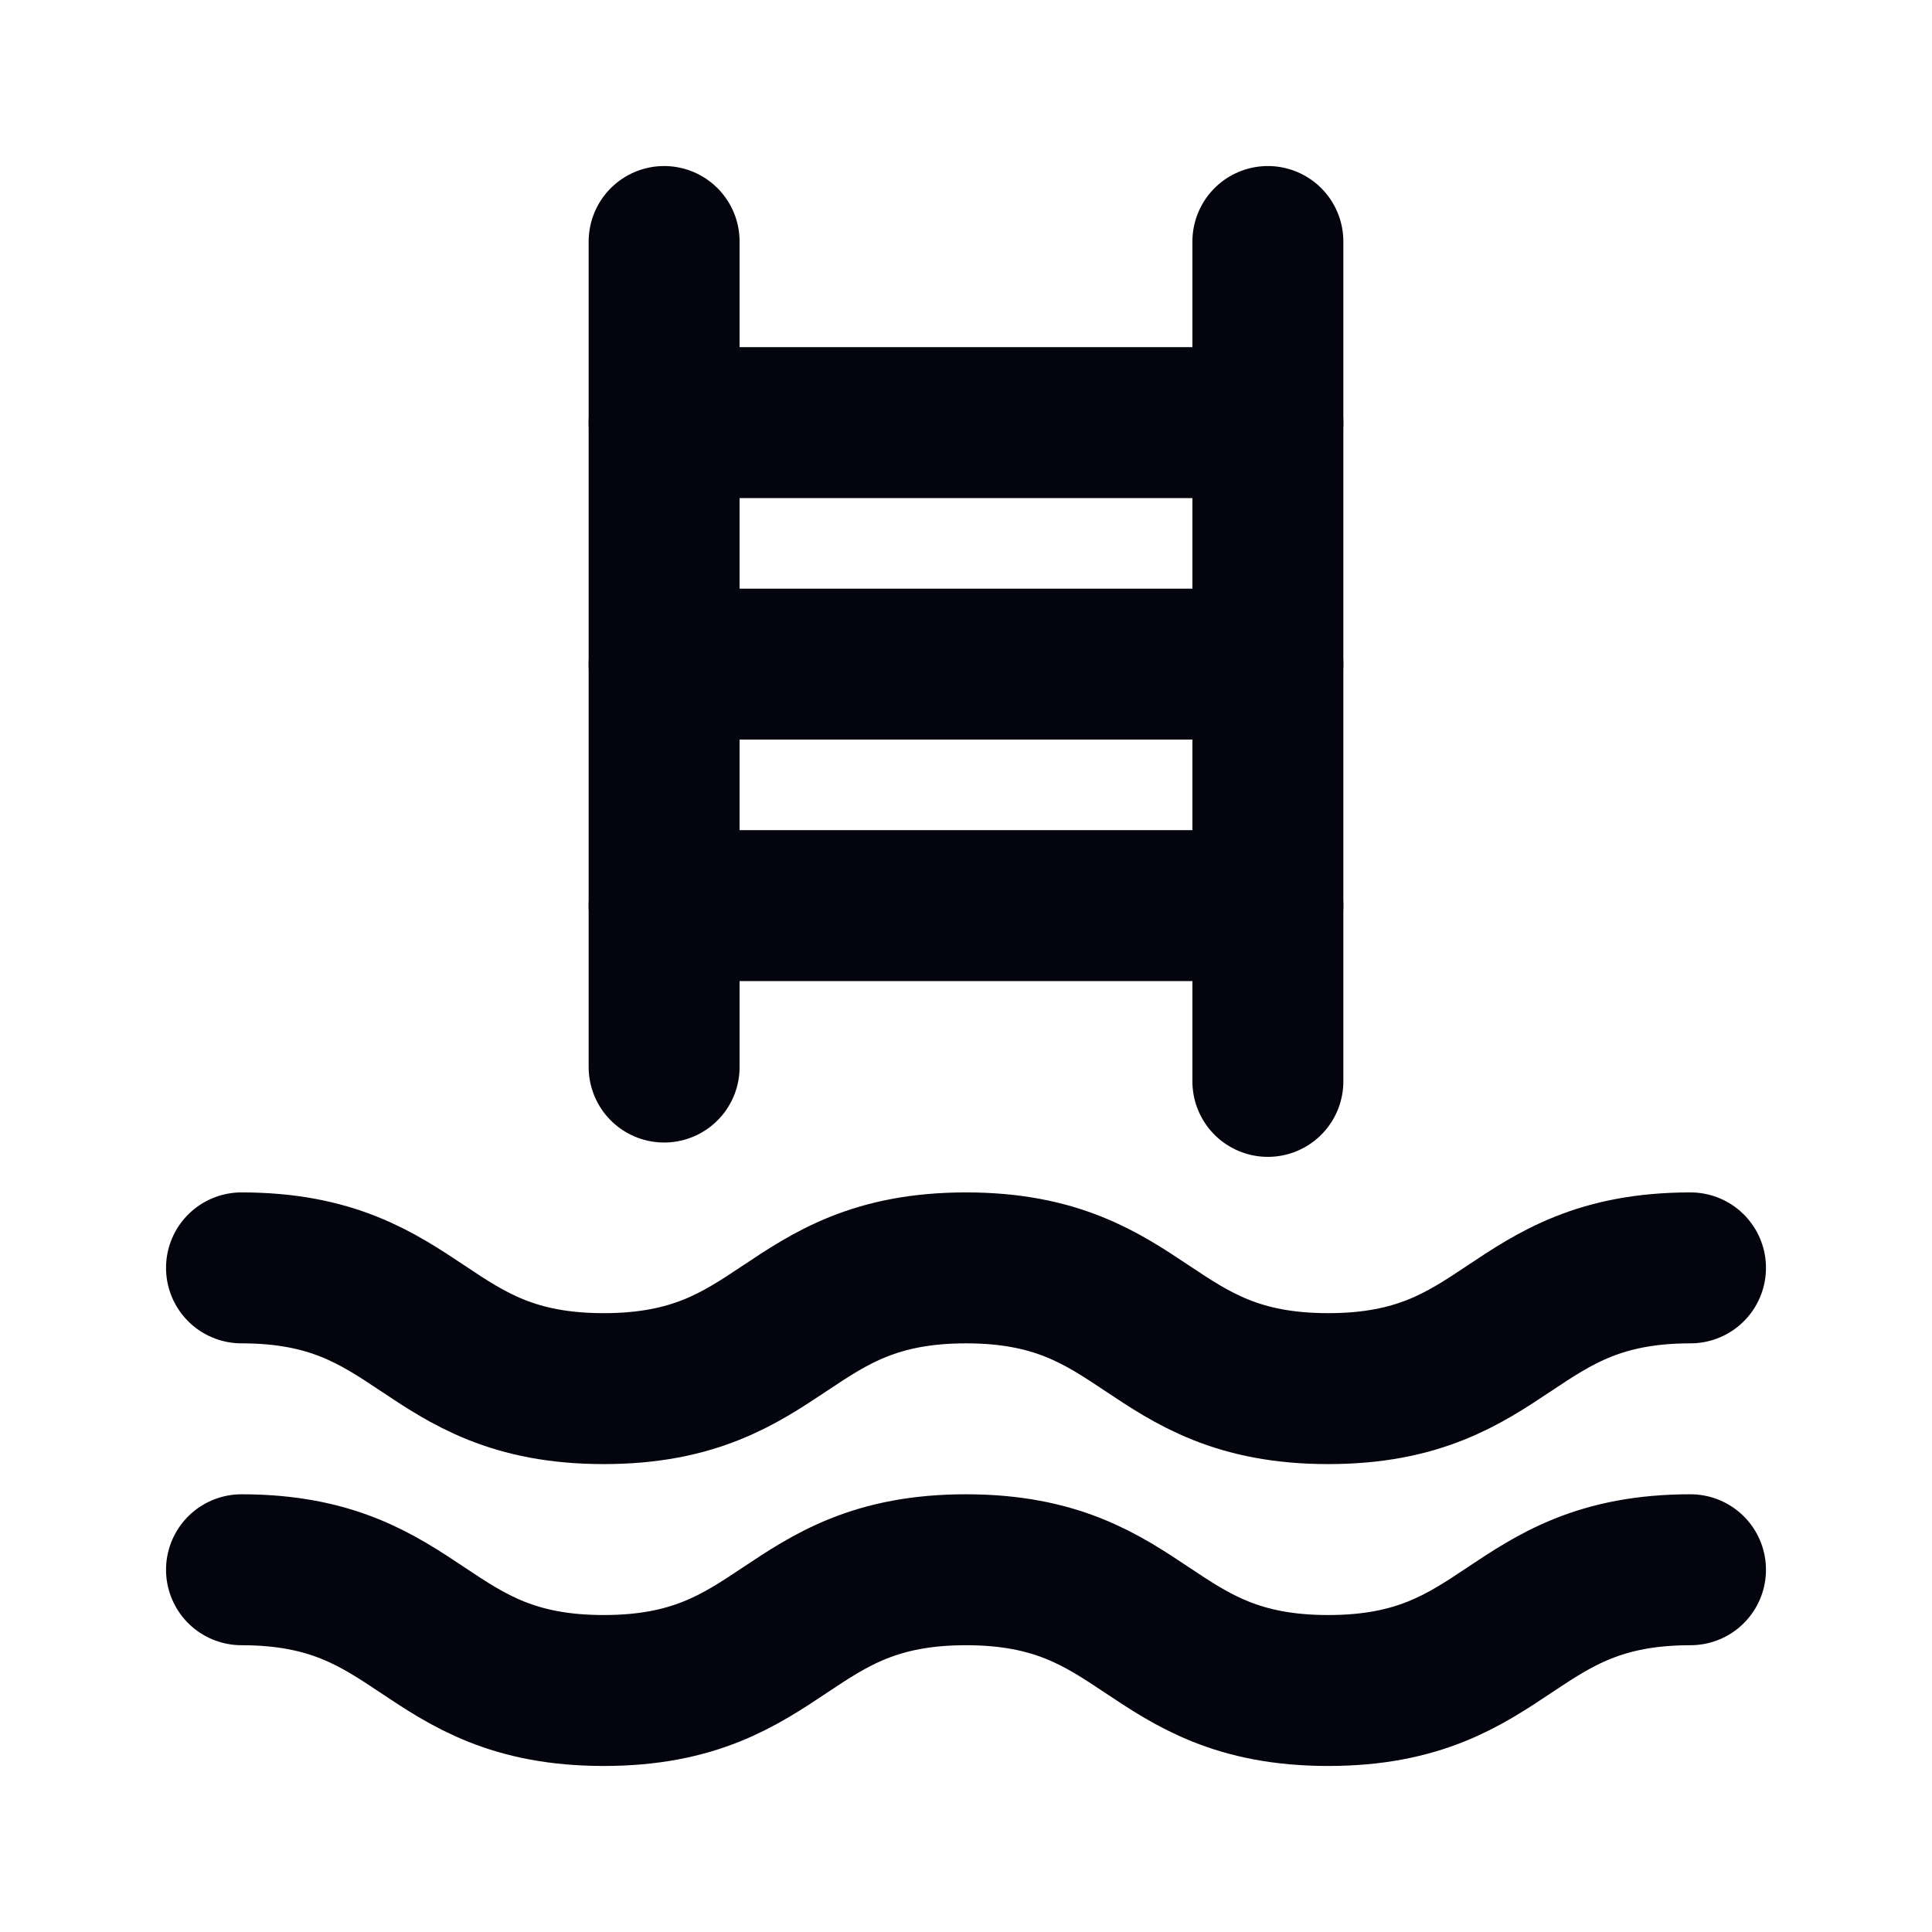 <svg width="256" height="256" viewBox="0 0 256 256" fill="none" xmlns="http://www.w3.org/2000/svg">
<g clip-path="url(#clip0_1370_7735)">
<path d="M88 56H168" stroke="#04040F" stroke-width="20" stroke-linecap="round" stroke-linejoin="round"/>
<path d="M88 88H168" stroke="#04040F" stroke-width="20" stroke-linecap="round" stroke-linejoin="round"/>
<path d="M88 120H168" stroke="#04040F" stroke-width="20" stroke-linecap="round" stroke-linejoin="round"/>
<path d="M88 32V141.39" stroke="#04040F" stroke-width="20" stroke-linecap="round" stroke-linejoin="round"/>
<path d="M168 32V143.29" stroke="#04040F" stroke-width="20" stroke-linecap="round" stroke-linejoin="round"/>
<path d="M32 168C56 168 56 184 80 184C104 184 104 168 128 168C152 168 152 184 176 184C200 184 200 168 224 168" stroke="#04040F" stroke-width="20" stroke-linecap="round" stroke-linejoin="round"/>
<path d="M32 208C56 208 56 224 80 224C104 224 104 208 128 208C152 208 152 224 176 224C200 224 200 208 224 208" stroke="#04040F" stroke-width="20" stroke-linecap="round" stroke-linejoin="round"/>
</g>
<defs>
<clipPath id="clip0_1370_7735">
<rect width="256" height="256" fill="white"/>
</clipPath>
</defs>
</svg>

